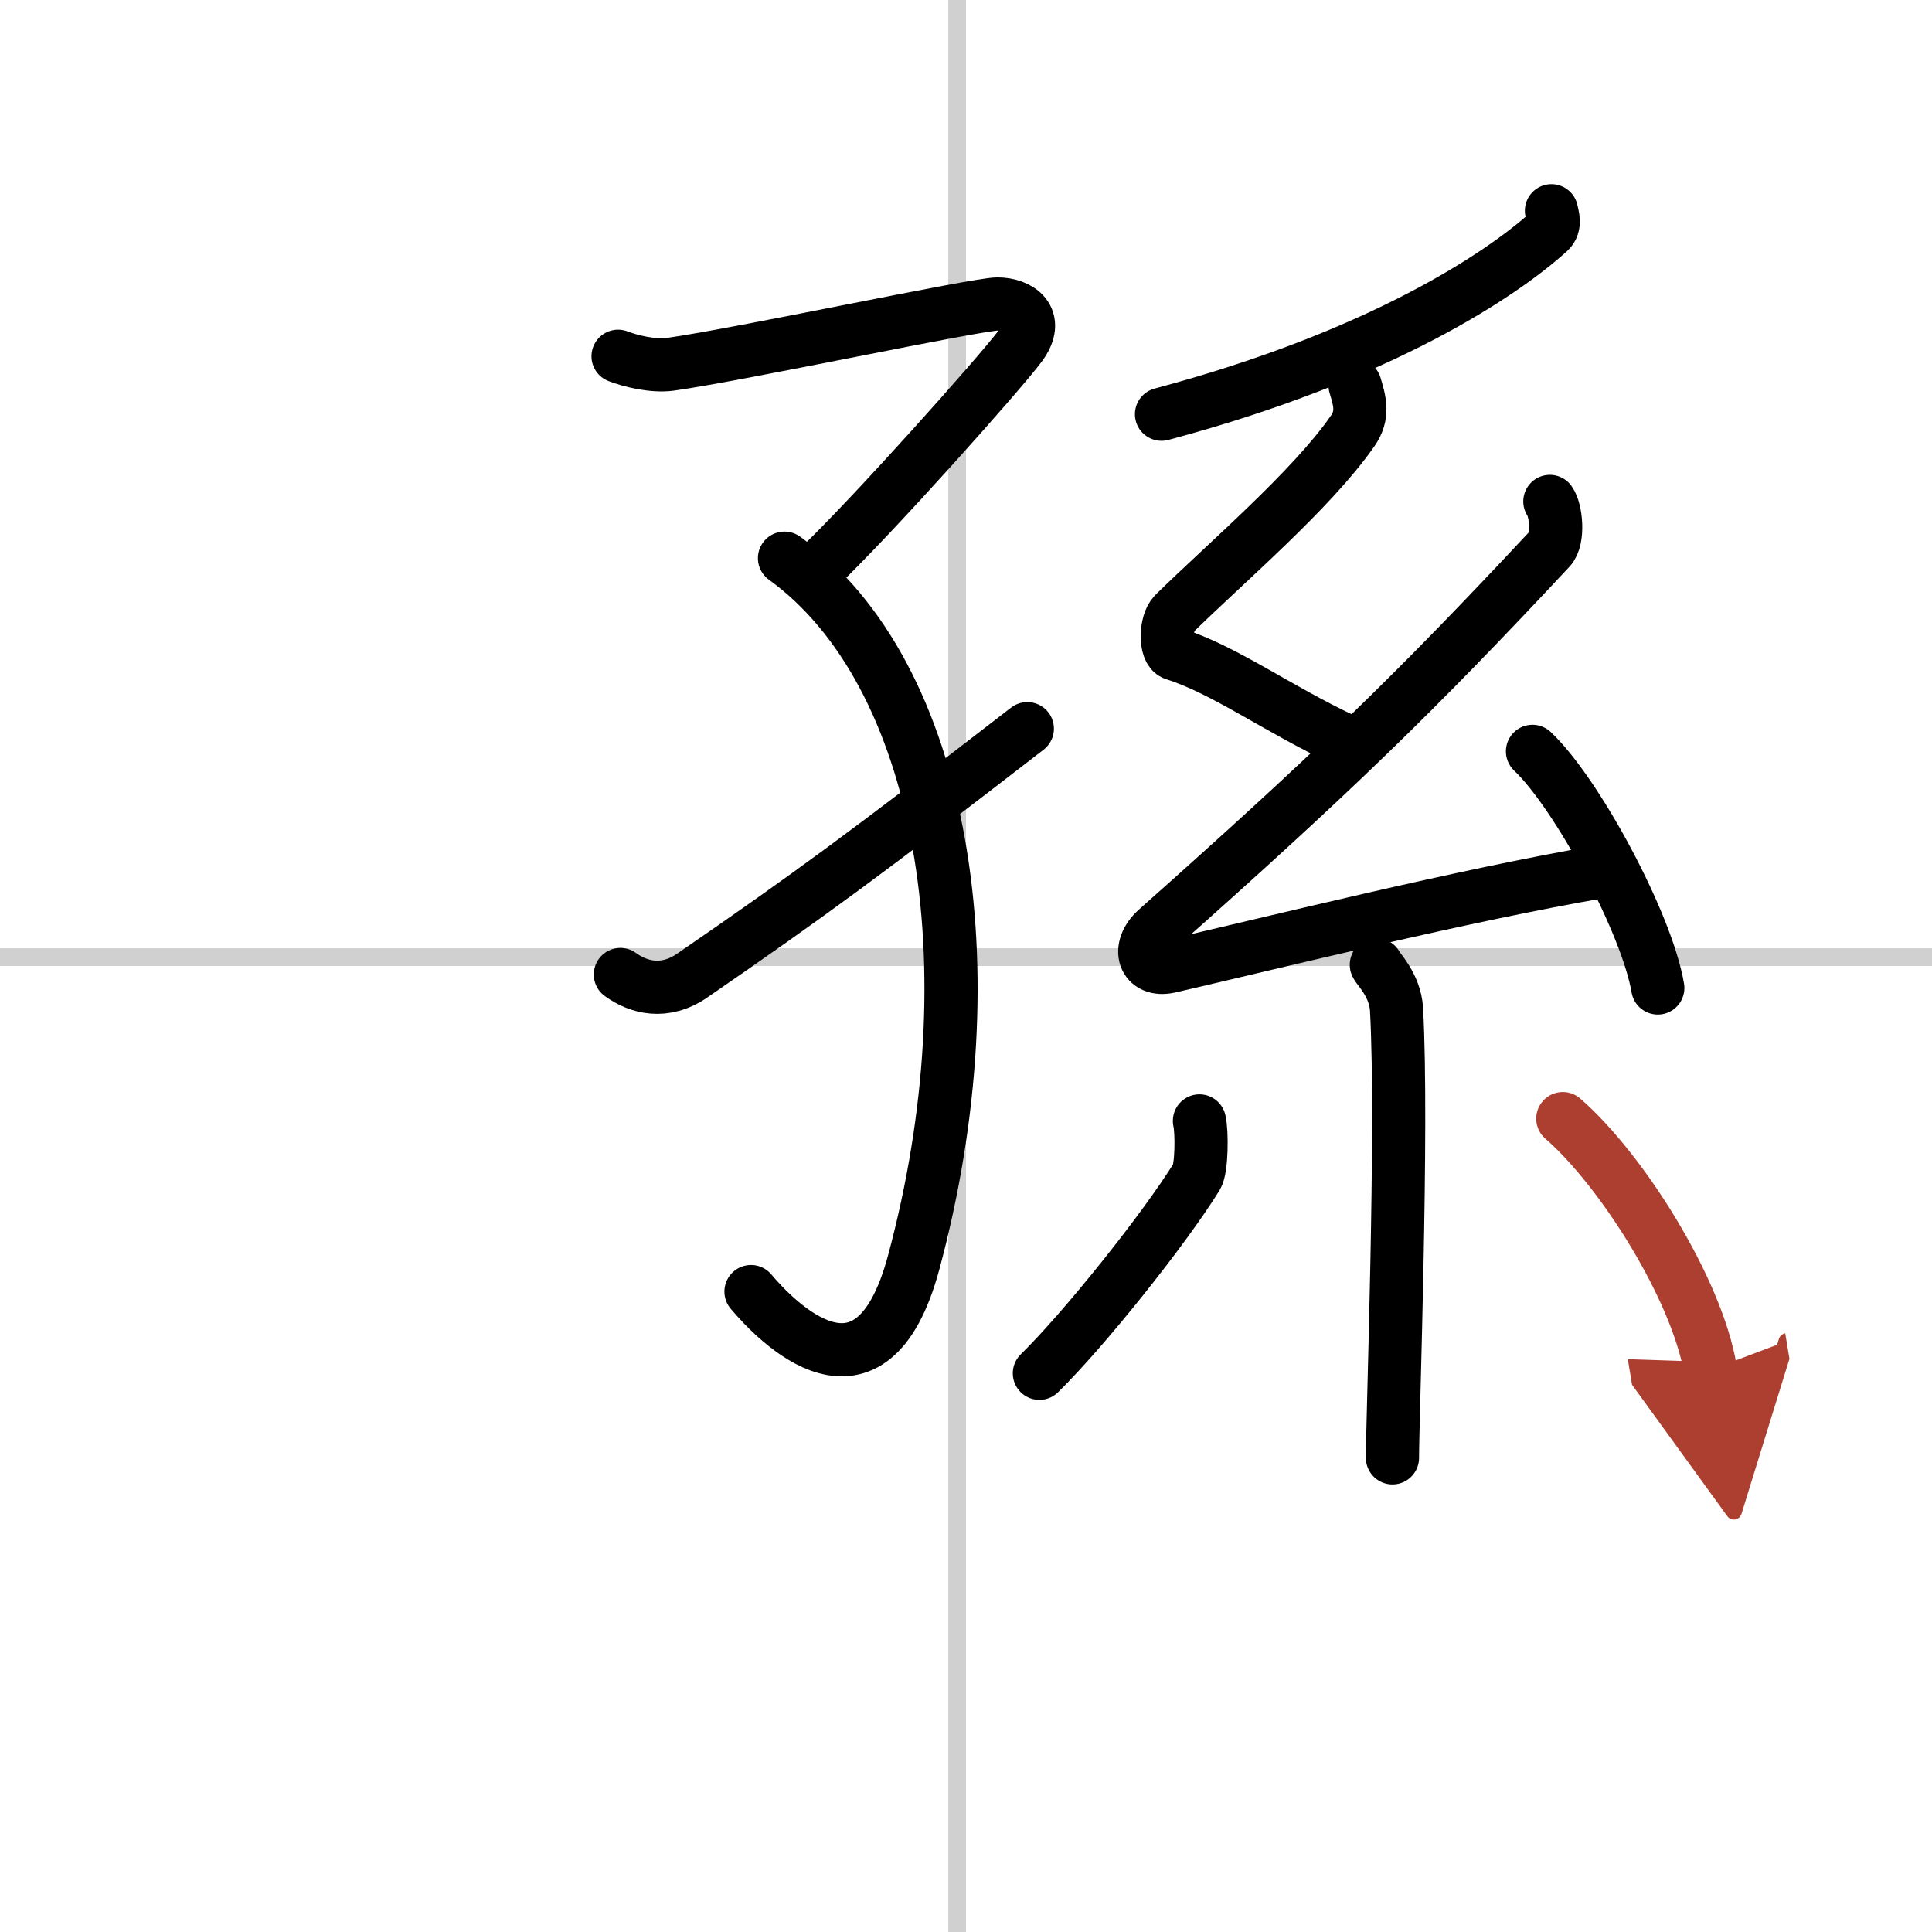 <svg width="400" height="400" viewBox="0 0 109 109" xmlns="http://www.w3.org/2000/svg"><defs><marker id="a" markerWidth="4" orient="auto" refX="1" refY="5" viewBox="0 0 10 10"><polyline points="0 0 10 5 0 10 1 5" fill="#ad3f31" stroke="#ad3f31"/></marker></defs><g fill="none" stroke="#000" stroke-linecap="round" stroke-linejoin="round" stroke-width="3"><rect width="100%" height="100%" fill="#fff" stroke="#fff"/><line x1="54" x2="54" y2="109" stroke="#d0d0d0" stroke-width="1"/><line x2="109" y1="54" y2="54" stroke="#d0d0d0" stroke-width="1"/><path d="m34.87 20.1c0.68 0.26 1.94 0.59 2.97 0.45 3.91-0.55 17.26-3.4 18.44-3.4s2.46 0.79 1.28 2.37-8.34 9.6-11.34 12.46"/><path d="m44.26 31.49c8.99 6.51 11.77 23.08 7.29 39.73-2.41 8.97-7.8 3.28-9.18 1.65"/><path d="m35 54.98c1.03 0.75 2.5 1.12 4.04 0.07 6.77-4.66 9.85-6.93 18.92-13.94"/><path d="m87.53 11.89c0.06 0.29 0.25 0.82-0.13 1.17-2.64 2.39-9.45 7-21.87 10.31"/><path d="m76.45 21.74c0.27 0.91 0.5 1.66-0.14 2.58-2.3 3.32-7.22 7.5-10.06 10.3-0.51 0.5-0.54 2.1 0 2.27 2.86 0.91 5.78 3.08 9.57 4.86"/><path d="m87.44 28.29c0.36 0.5 0.51 2.13 0 2.67-7.57 8.11-12.26 12.66-22.18 21.47-1.19 1.06-0.72 2.43 0.72 2.1 6.03-1.39 16.59-4.02 24.34-5.35"/><path d="m86.46 42.39c2.5 2.36 6.45 9.69 7.07 13.35"/><path d="m77.65 54.43c0.08 0.22 1.06 1.14 1.14 2.52 0.37 6.65-0.23 23.04-0.23 25.3"/><path d="m67.67 63.24c0.15 0.63 0.13 2.69-0.15 3.14-1.81 2.93-6.32 8.59-8.88 11.1"/><path d="m88.17 63.11c3.33 2.89 7.58 9.64 8.33 14.18" marker-end="url(#a)" stroke="#ad3f31"/></g></svg>
